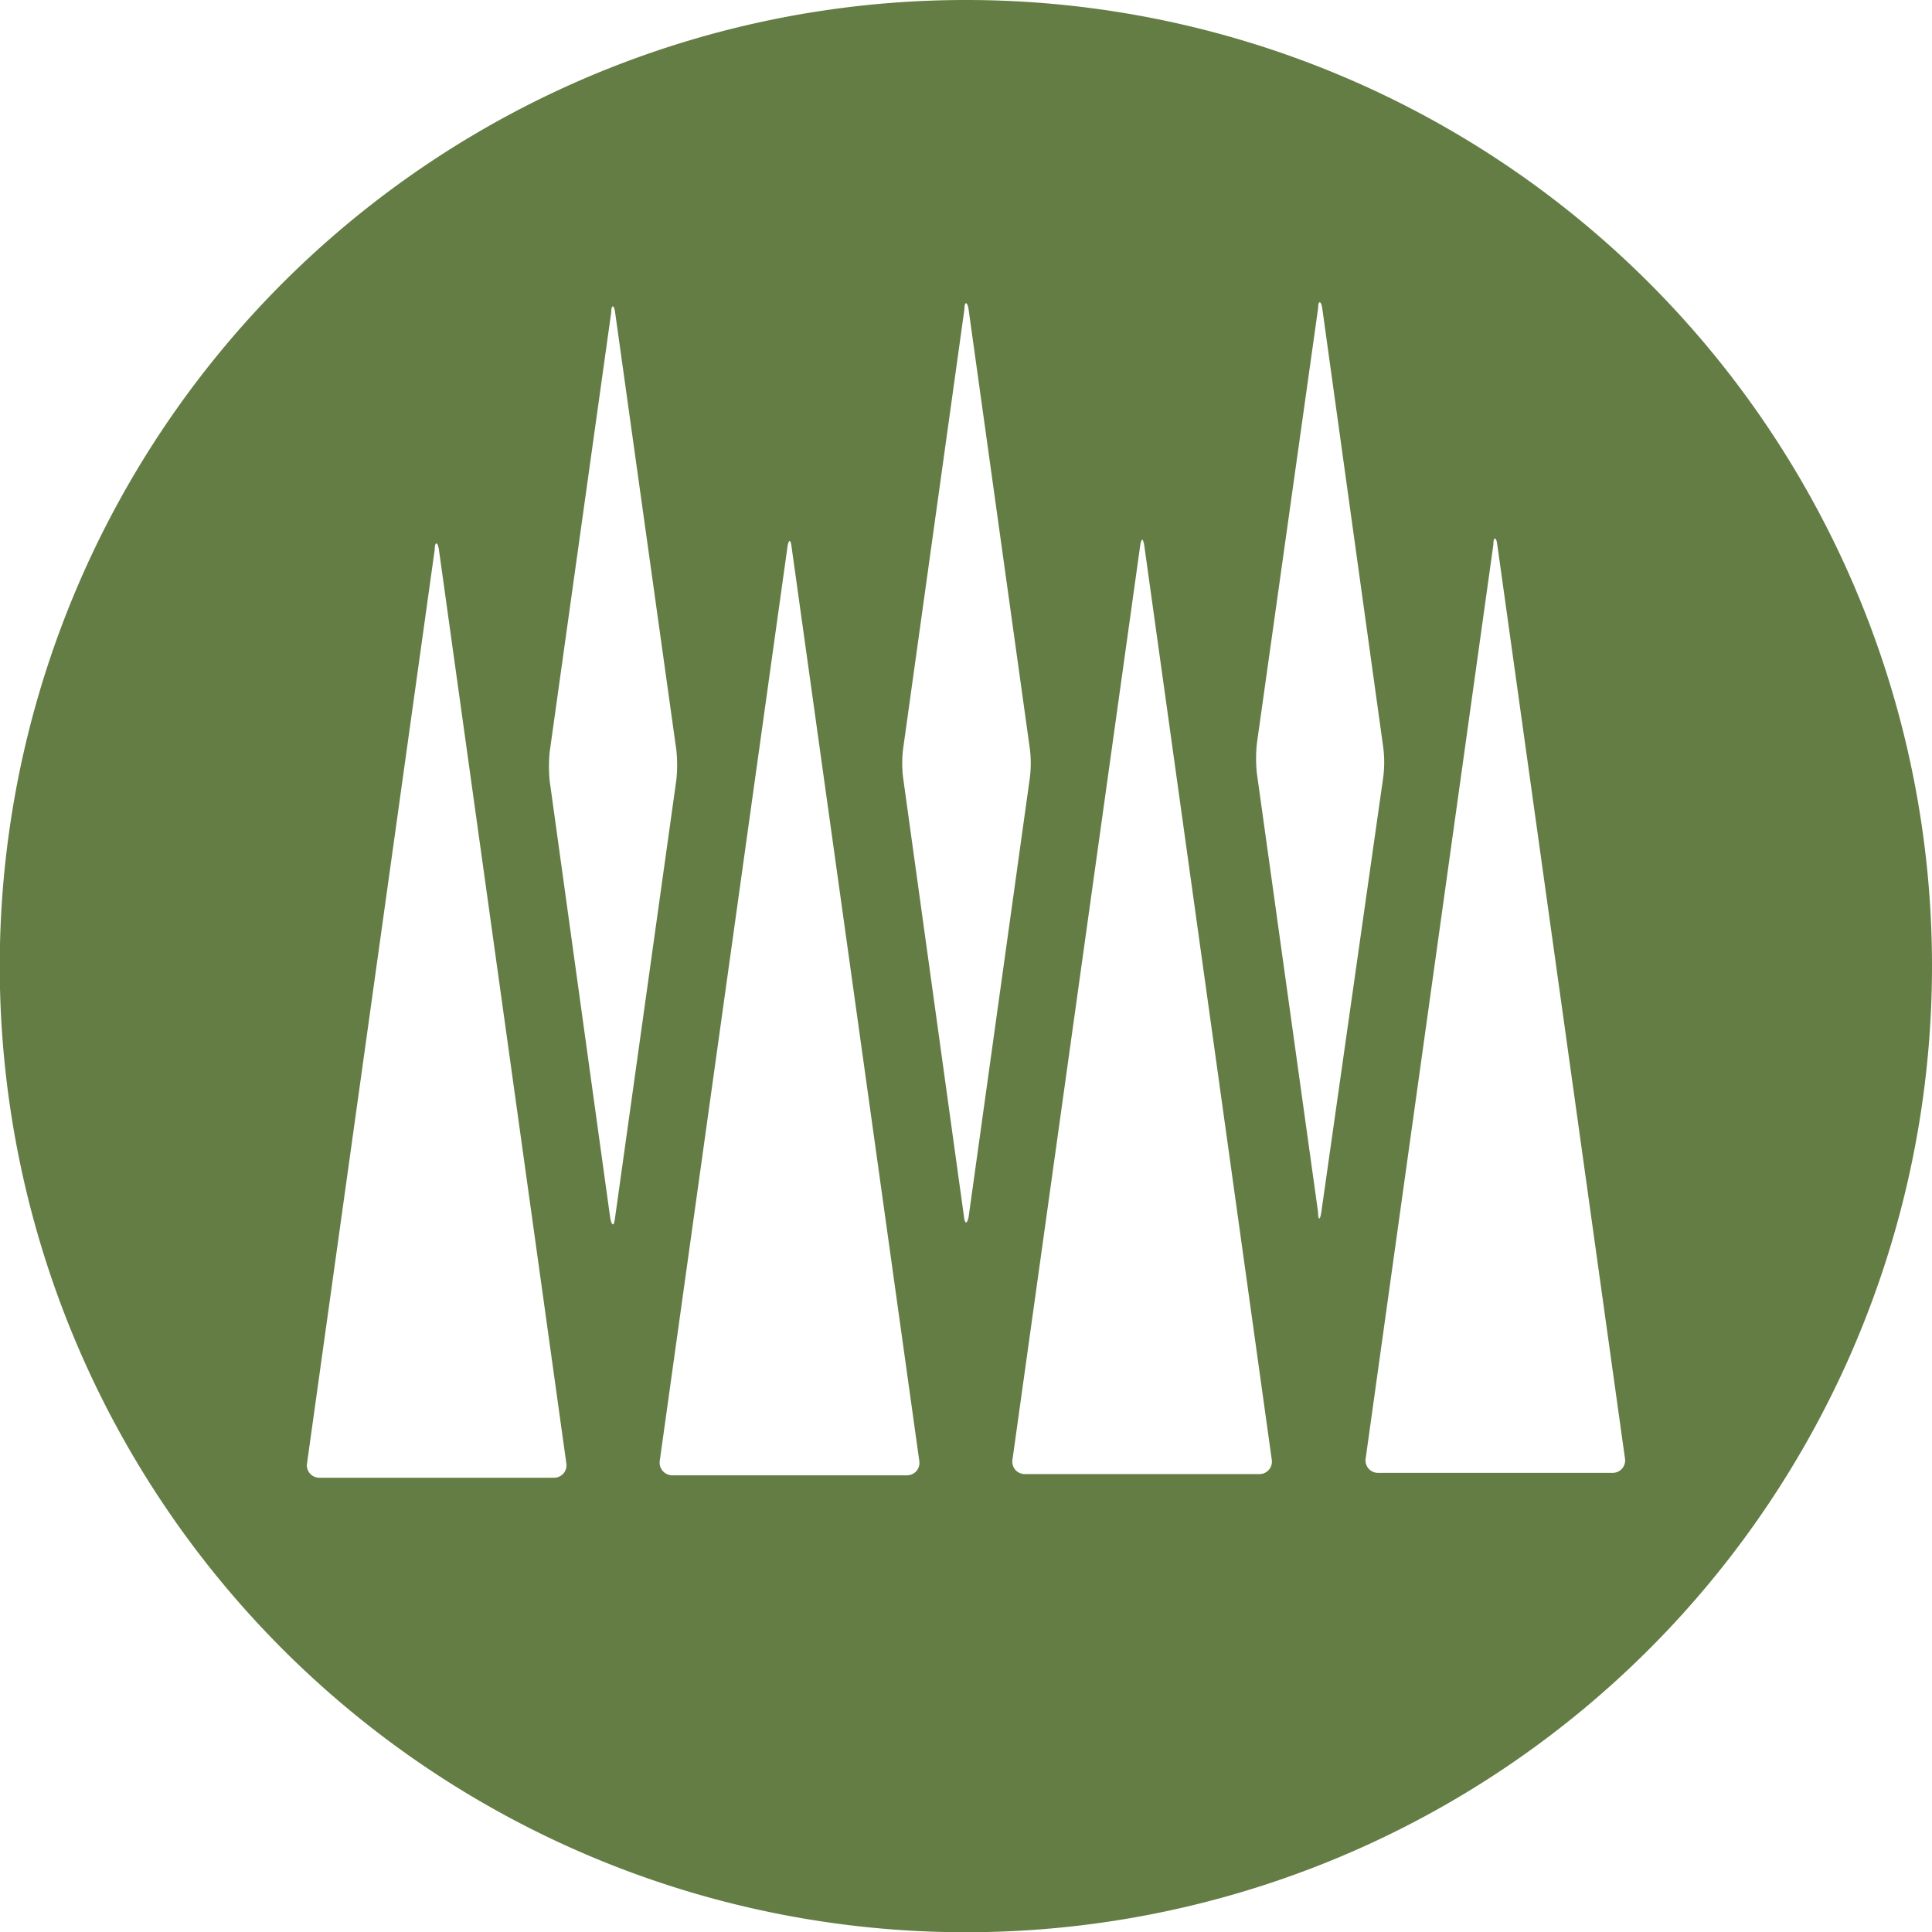 <svg xmlns="http://www.w3.org/2000/svg" viewBox="0 0 79.15 79.15"><defs><style>.cls-1{fill:#647d45;}</style></defs><title>icon-lawn</title><g id="Layer_2" data-name="Layer 2"><g id="Layer_1-2" data-name="Layer 1"><path class="cls-1" d="M39.58,0h0A39.58,39.58,0,1,0,79.15,39.58h0A39.57,39.57,0,0,0,39.58,0ZM22.68,60.54H13.1a.51.51,0,0,1-.52-.6l5.23-37.43c0-.33.12-.33.17,0L23.2,59.94A.51.51,0,0,1,22.68,60.54ZM25,49.9,22.52,32a6,6,0,0,1,0-1.2l2.52-18c0-.33.12-.33.16,0l2.51,17.94a6,6,0,0,1,0,1.2l-2.52,18C25.15,50.24,25.07,50.24,25,49.9ZM37.14,60.44H27.56a.52.52,0,0,1-.53-.6l5.23-37.43c.05-.33.13-.33.17,0l5.23,37.43A.51.51,0,0,1,37.14,60.44Zm2.35-10.61L37,31.87a4.82,4.82,0,0,1,0-1.2l2.51-18c0-.33.12-.33.17,0l2.51,18a4.82,4.82,0,0,1,0,1.2l-2.51,18C39.61,50.16,39.53,50.16,39.49,49.83Zm12.1,10.56H42a.51.51,0,0,1-.52-.6l5.23-37.43c.05-.33.12-.33.17,0l5.22,37.43A.51.51,0,0,1,51.59,60.39ZM54,49.67l-2.51-18a6,6,0,0,1,0-1.2L54,12.63c0-.33.12-.33.17,0l2.5,18a4.82,4.82,0,0,1,0,1.2L54.13,49.67C54.08,50,54,50,54,49.67ZM66.05,60.34H56.47a.51.51,0,0,1-.52-.6l5.23-37.43c0-.33.12-.33.16,0l5.23,37.43A.51.51,0,0,1,66.05,60.34Z"/></g></g></svg>